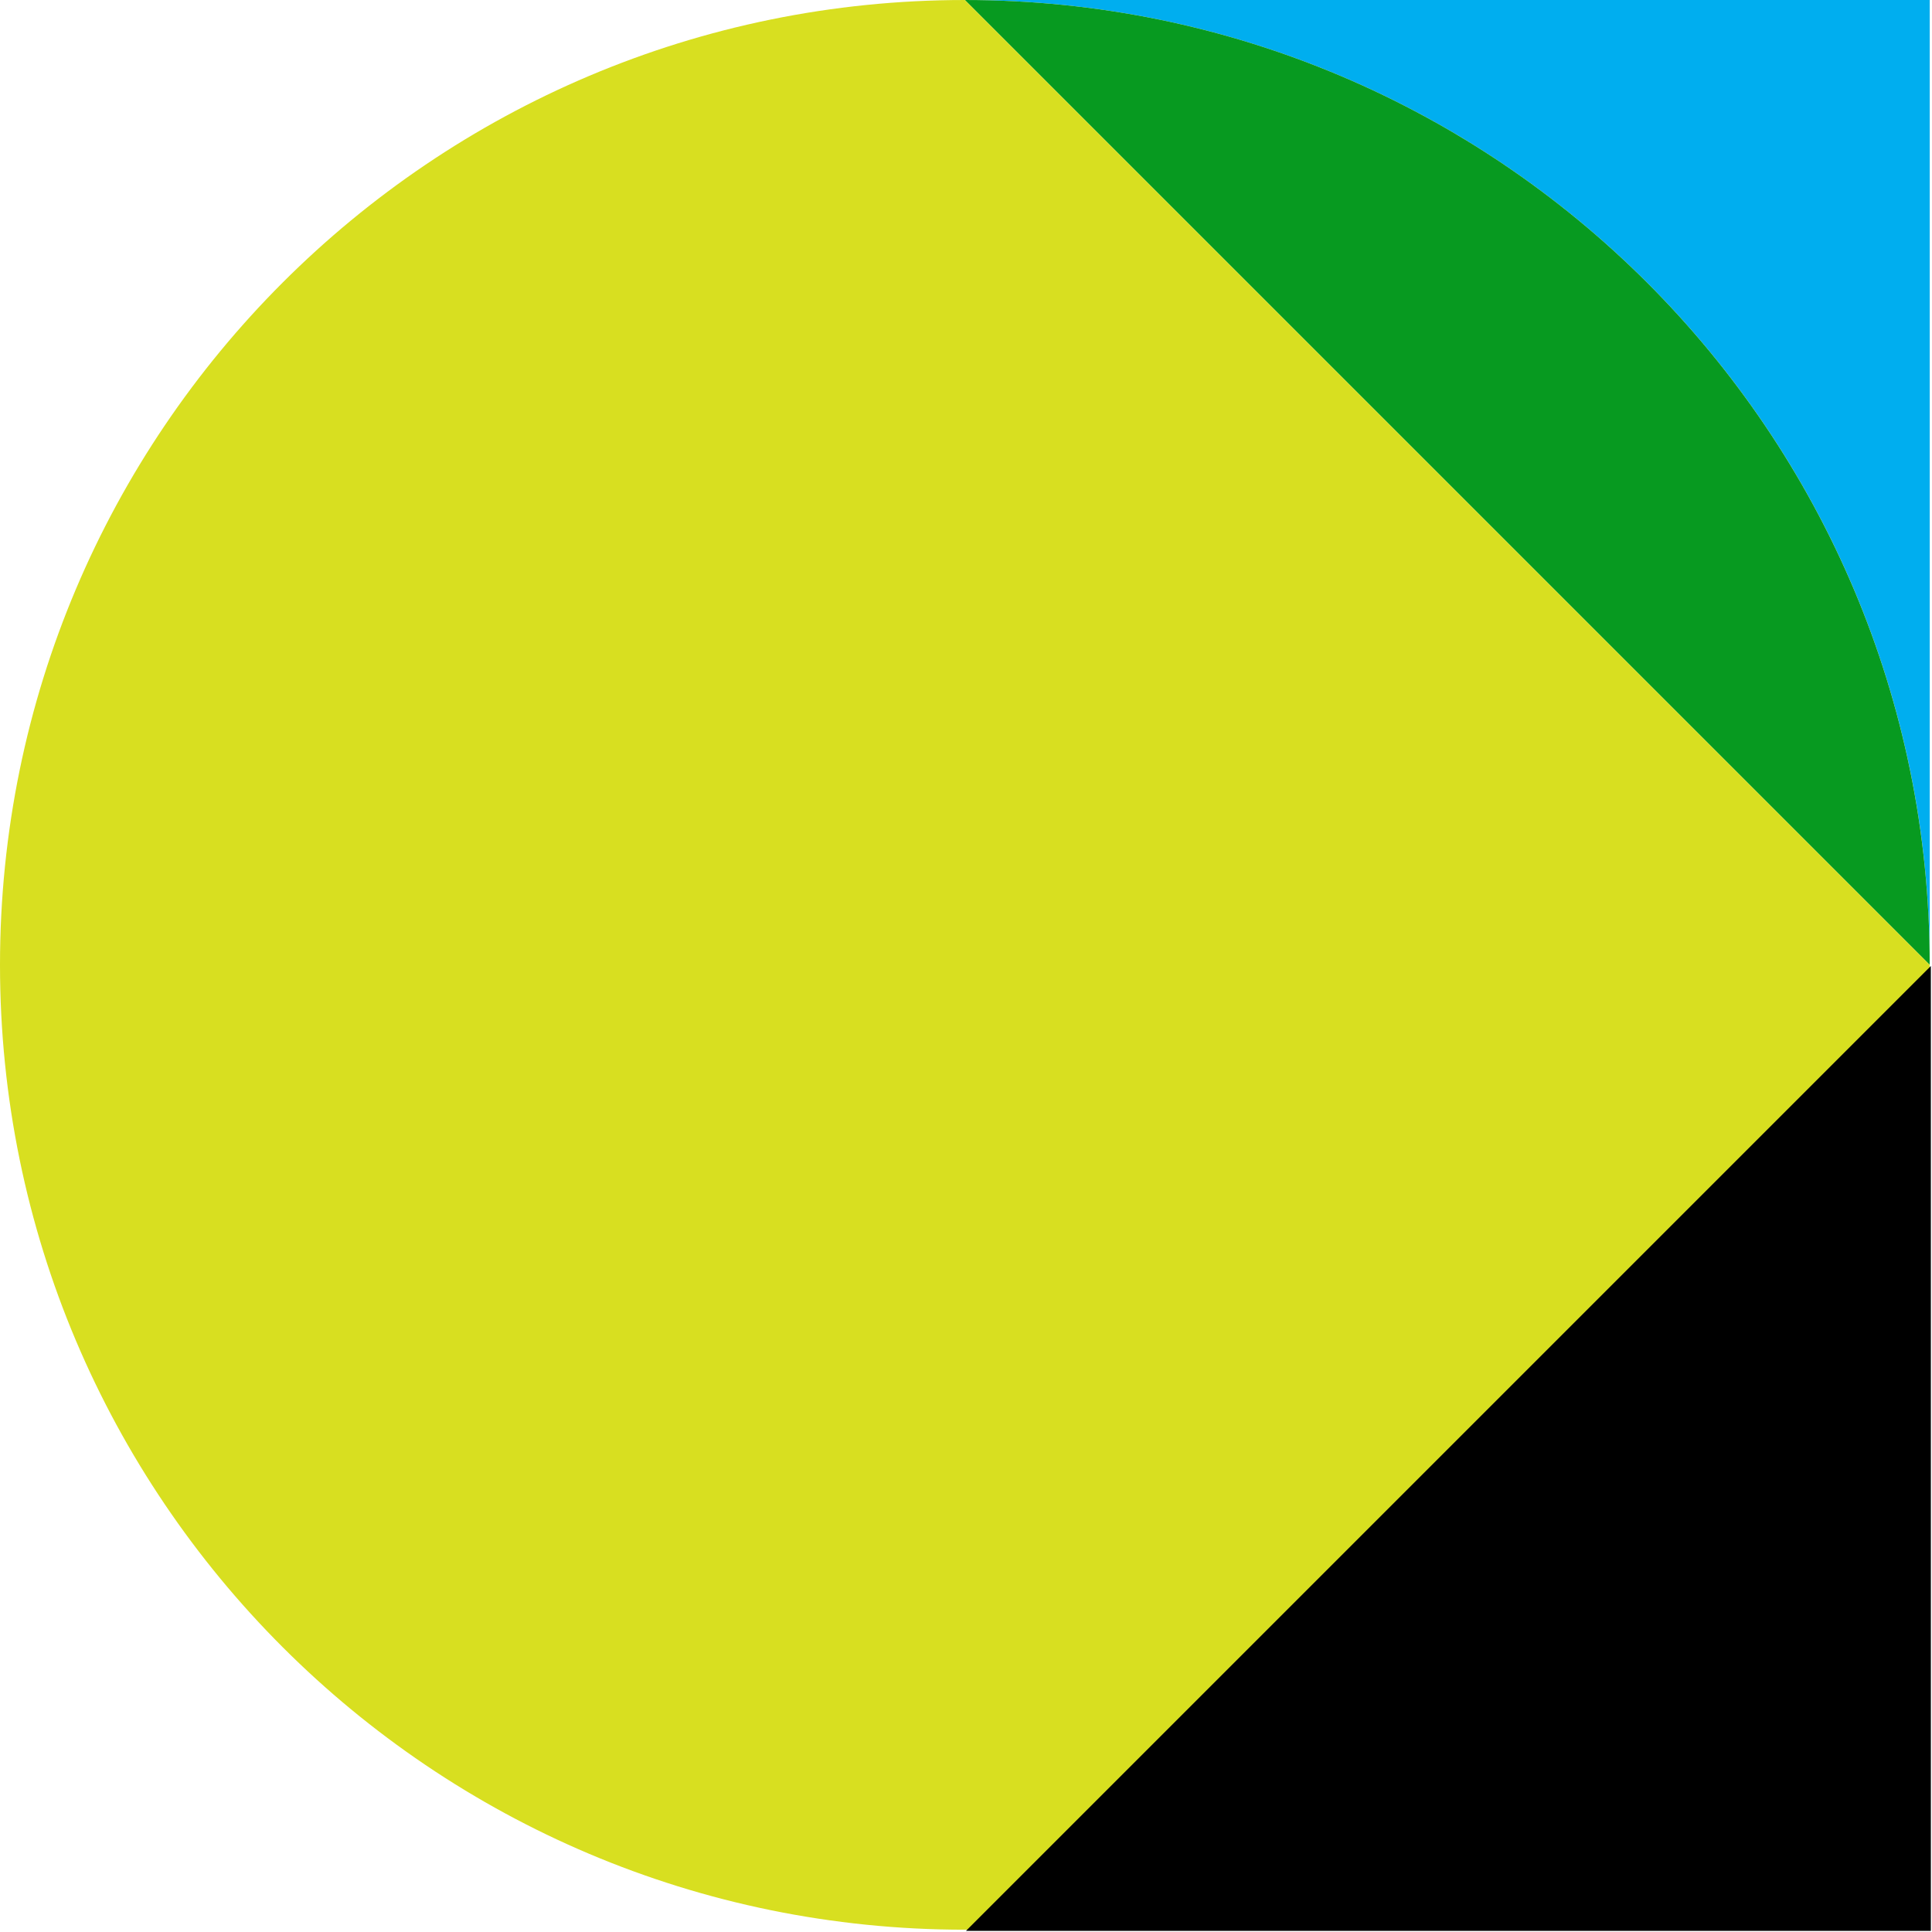 <svg width="145" height="145" viewBox="0 0 145 145" fill="none" xmlns="http://www.w3.org/2000/svg">
<g clip-path="url(#clip0_100_743)">
<path d="M144.831 0V72.414C144.831 32.421 112.41 0 72.414 0H144.827H144.831Z" fill="#00AEEF"/>
<path d="M72.414 0C112.407 0 144.827 32.421 144.827 72.414L72.414 0Z" fill="#079A20"/>
<path d="M72.414 0L144.828 72.414C144.828 112.407 112.407 144.828 72.414 144.828C32.421 144.828 0 112.407 0 72.414C0 32.421 32.428 0 72.414 0Z" fill="#D8DF20"/>
<path d="M72.5 144.914H144.914V72.5" fill="black"/>
</g>
<defs>
<clipPath id="clip0_100_743">
<rect width="145" height="145" fill="white"/>
</clipPath>
</defs>
</svg>
